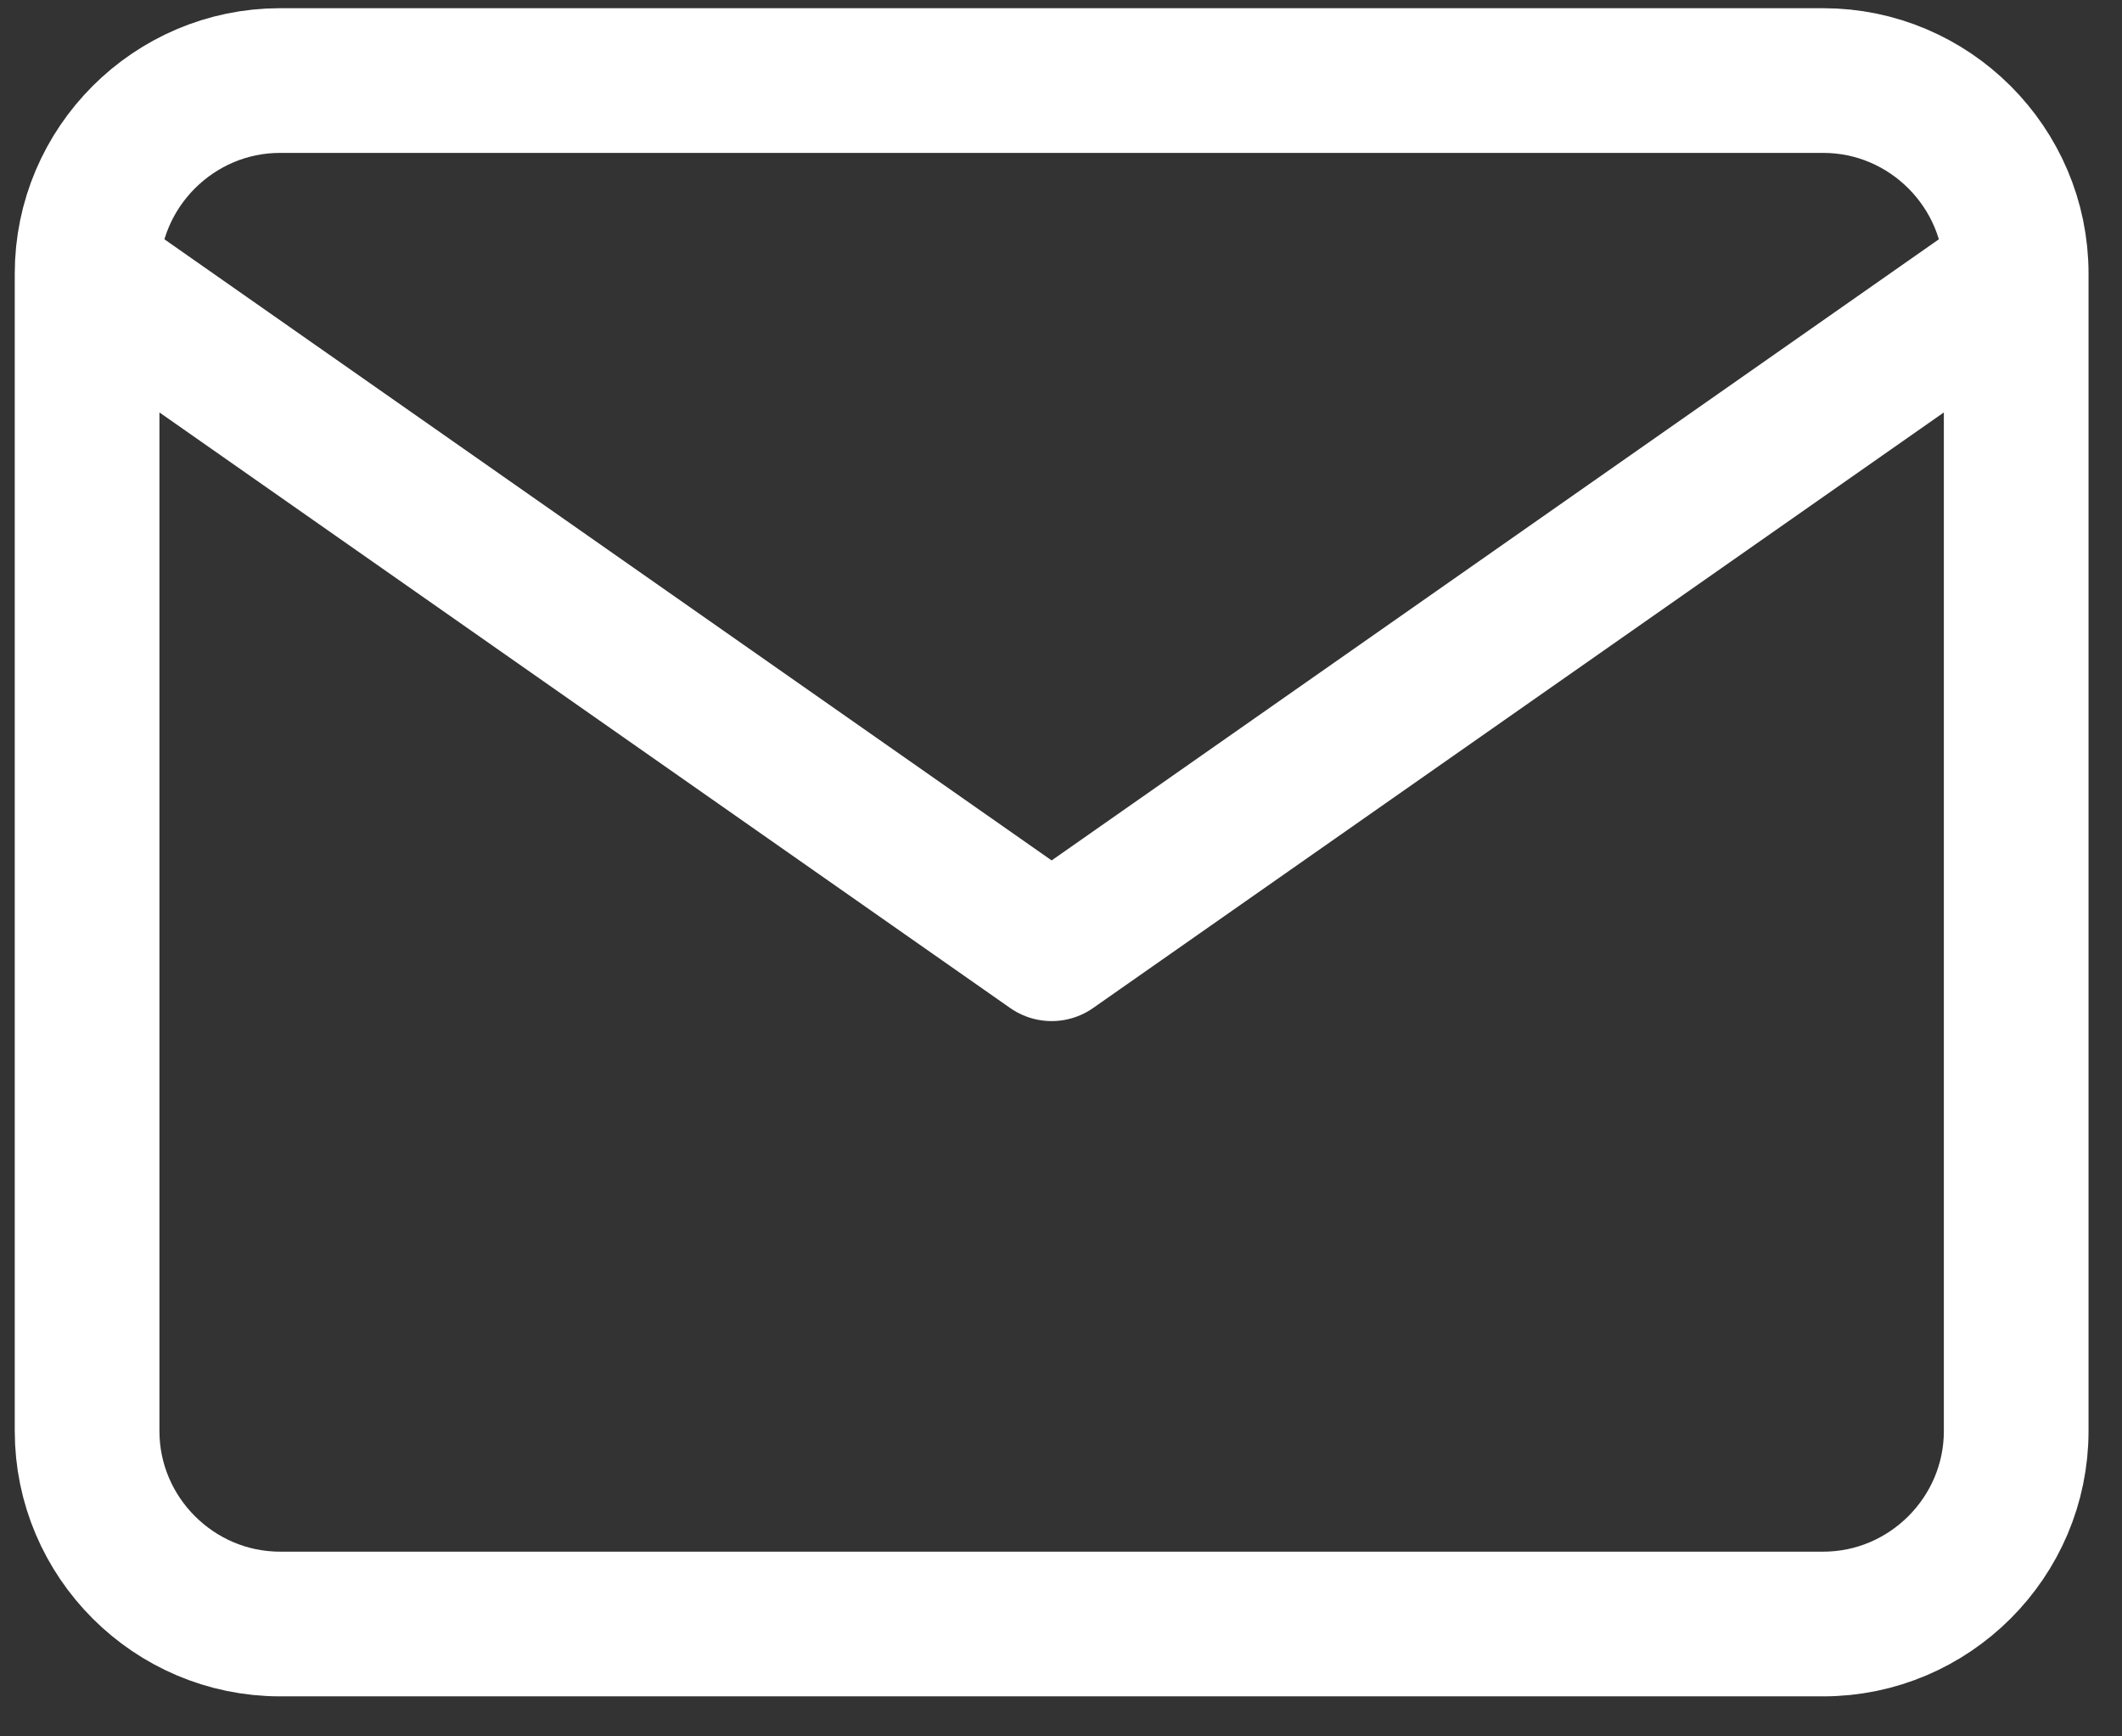 <svg width="22" height="18" viewBox="0 0 22 18" fill="none" xmlns="http://www.w3.org/2000/svg">
<rect x="0" y="0" width="22" height="18" fill="#333333" stroke="none"/>
<path d="M20.903 2.835C20.903 1.735 20.003 0.835 18.903 0.835H2.903C1.803 0.835 0.903 1.735 0.903 2.835M20.903 2.835V14.835C20.903 15.935 20.003 16.835 18.903 16.835H2.903C1.803 16.835 0.903 15.935 0.903 14.835V2.835M20.903 2.835L10.903 9.835L0.903 2.835" stroke="white" stroke-width="1.5" stroke-linecap="round" stroke-linejoin="round"/>
</svg>
